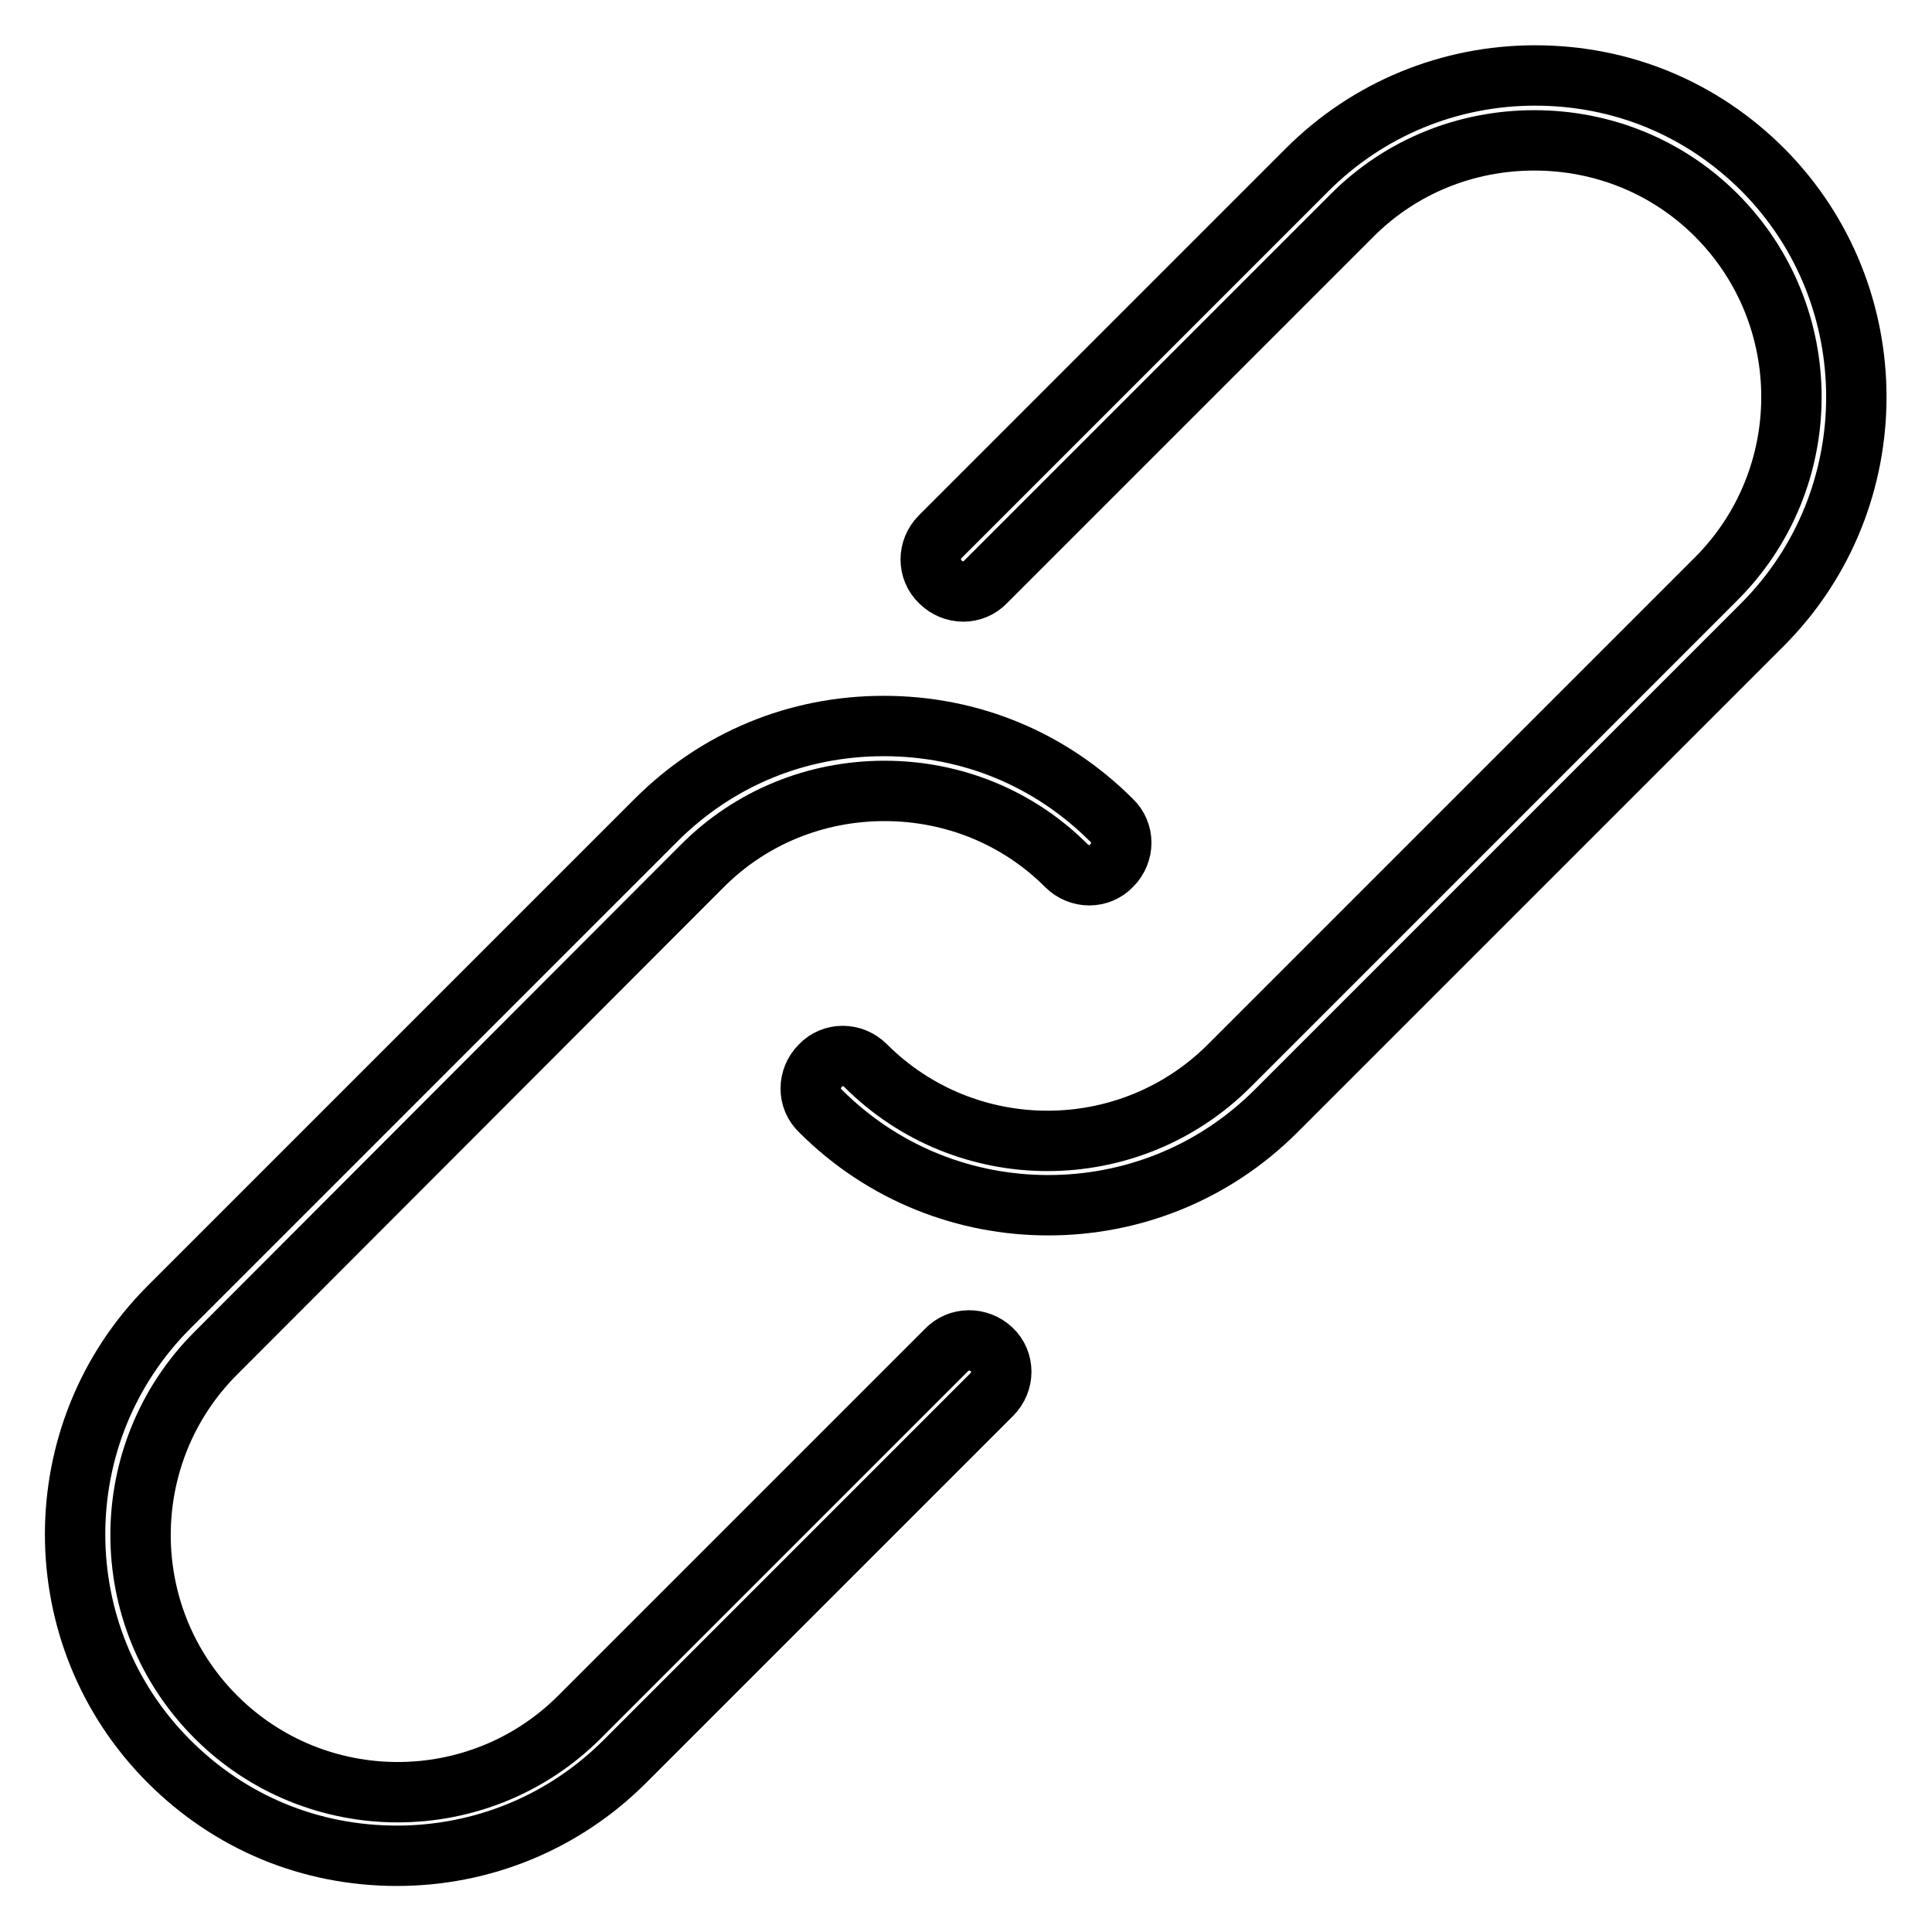 <?xml version="1.0" encoding="utf-8"?>
<!-- Svg Vector Icons : http://www.onlinewebfonts.com/icon -->
<!DOCTYPE svg PUBLIC "-//W3C//DTD SVG 1.1//EN" "http://www.w3.org/Graphics/SVG/1.1/DTD/svg11.dtd">
<svg version="1.1" xmlns="http://www.w3.org/2000/svg" xmlns:xlink="http://www.w3.org/1999/xlink" x="0px" y="0px" viewBox="0 0 256 256" enable-background="new 0 0 256 256" xml:space="preserve">
<g> <path stroke-width="8" fill-opacity="0" stroke="#000000"  d="M233.6,22.5c-8.1-8.1-18.7-12.5-30.2-12.5c-11.3,0-22.1,4.4-30.2,12.5l-48.6,48.6c-1.7,1.7-1.7,4.4,0,6 c1.7,1.7,4.4,1.7,6,0l48.6-48.6c6.4-6.4,15-9.9,24.1-9.9c9.1,0,17.7,3.5,24.1,9.9c13.3,13.3,13.3,34.9,0,48.2l-64.5,64.5 c-13.3,13.3-34.9,13.3-48.2,0c-1.7-1.7-4.4-1.7-6,0c-1.7,1.7-1.7,4.4,0,6c8.4,8.4,19.3,12.5,30.2,12.5c10.9,0,21.8-4.1,30.2-12.5 l64.5-64.5C250.1,66.1,250.1,39.1,233.6,22.5z M125.4,178.9l-48.6,48.6c-13.3,13.3-34.9,13.3-48.2,0c-13.3-13.3-13.3-34.9,0-48.2 l64.5-64.6c6.4-6.4,15-9.9,24.1-9.9c9.1,0,17.7,3.5,24.1,9.9c1.7,1.7,4.4,1.7,6,0c1.7-1.7,1.7-4.4,0-6 c-8.1-8.1-18.7-12.5-30.2-12.5s-22.1,4.4-30.2,12.5l-64.5,64.5c-16.6,16.6-16.6,43.6,0,60.2c8.1,8.1,18.7,12.5,30.2,12.5 c11.3,0,22.1-4.4,30.2-12.5l48.6-48.6c1.7-1.7,1.7-4.4,0-6C129.7,177.2,127,177.2,125.4,178.9z"/></g>
</svg>